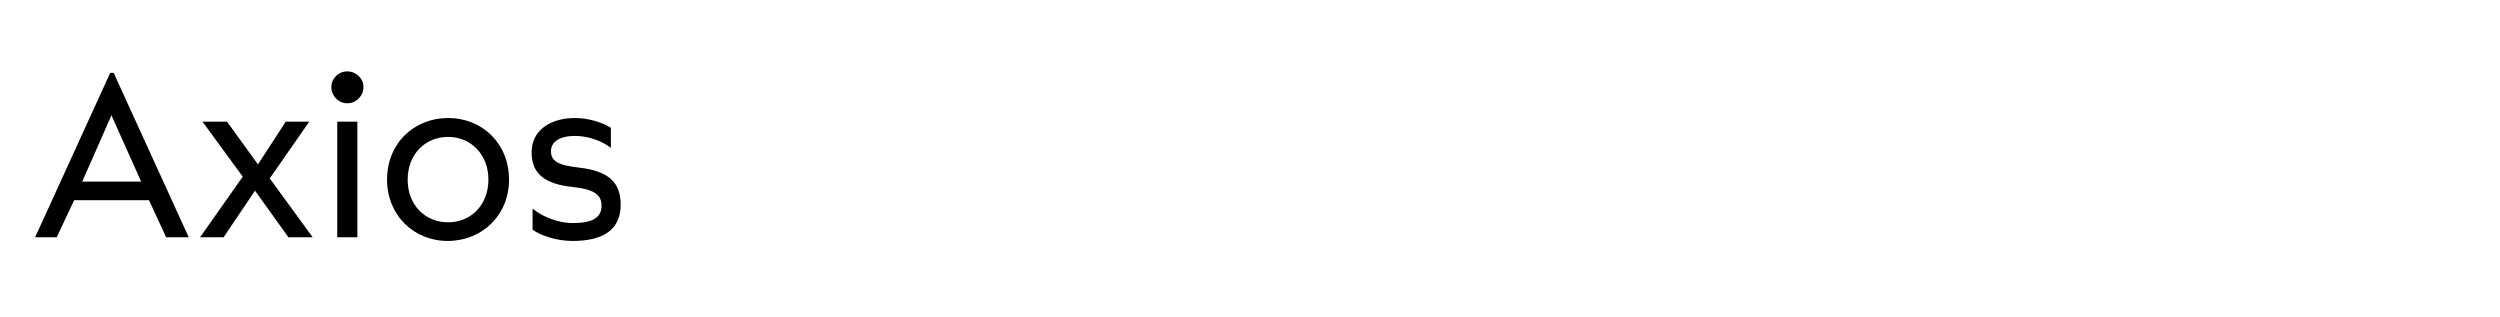 <?xml version="1.0" encoding="UTF-8"?> <svg xmlns="http://www.w3.org/2000/svg" id="Capa_1" version="1.1" viewBox="0 0 764 97"><path d="M17.334,72.512h-6.6l22.949-50.249h1.05l22.949,50.249h-6.9l-5.25-11.324h-22.874l-5.325,11.324h.001ZM34.059,35.238l-8.925,20.25h18l-9.075-20.25Z"></path><path d="M61.134,72.512l13.049-18.524-12.299-16.799h7.5l9.45,13.049,8.475-13.049h7.2l-12.074,17.325,13.125,17.999h-7.425l-10.2-14.249-9.6,14.249h-7.201Z"></path><path d="M101.259,26.613c0-2.625,2.175-4.8,4.875-4.8s4.95,2.175,4.95,4.8c0,2.7-2.25,4.95-4.95,4.95s-4.875-2.25-4.875-4.95ZM103.059,72.512v-35.324h6.15v35.324h-6.15Z"></path><path d="M118.284,54.888c0-11.1,8.25-18.825,18.674-18.825,10.35,0,18.599,7.725,18.599,18.825,0,10.949-8.25,18.674-18.599,18.749-10.425.075-18.674-7.8-18.674-18.749ZM149.257,54.888c0-7.8-5.475-13.05-12.299-13.05-6.975,0-12.375,5.25-12.375,13.05,0,7.874,5.4,13.049,12.375,13.049,6.825,0,12.299-5.175,12.299-13.049Z"></path><path d="M162.758,70.187v-6.449c2.775,2.399,7.725,4.425,12.225,4.425,5.85,0,8.85-1.5,8.85-5.325,0-3.449-2.475-5.024-8.85-5.699-8.475-.9-12.524-3.976-12.524-10.651,0-6.449,5.475-10.424,13.274-10.424,4.425,0,8.85,1.574,10.949,3v6.149c-2.25-1.875-6.6-3.675-10.949-3.675-4.725,0-7.35,1.8-7.35,4.649,0,3,1.95,4.276,8.475,5.026,8.774.975,12.824,4.274,12.824,11.324,0,7.5-5.1,11.1-14.699,11.1-4.875,0-9.825-1.65-12.225-3.45Z"></path></svg> 